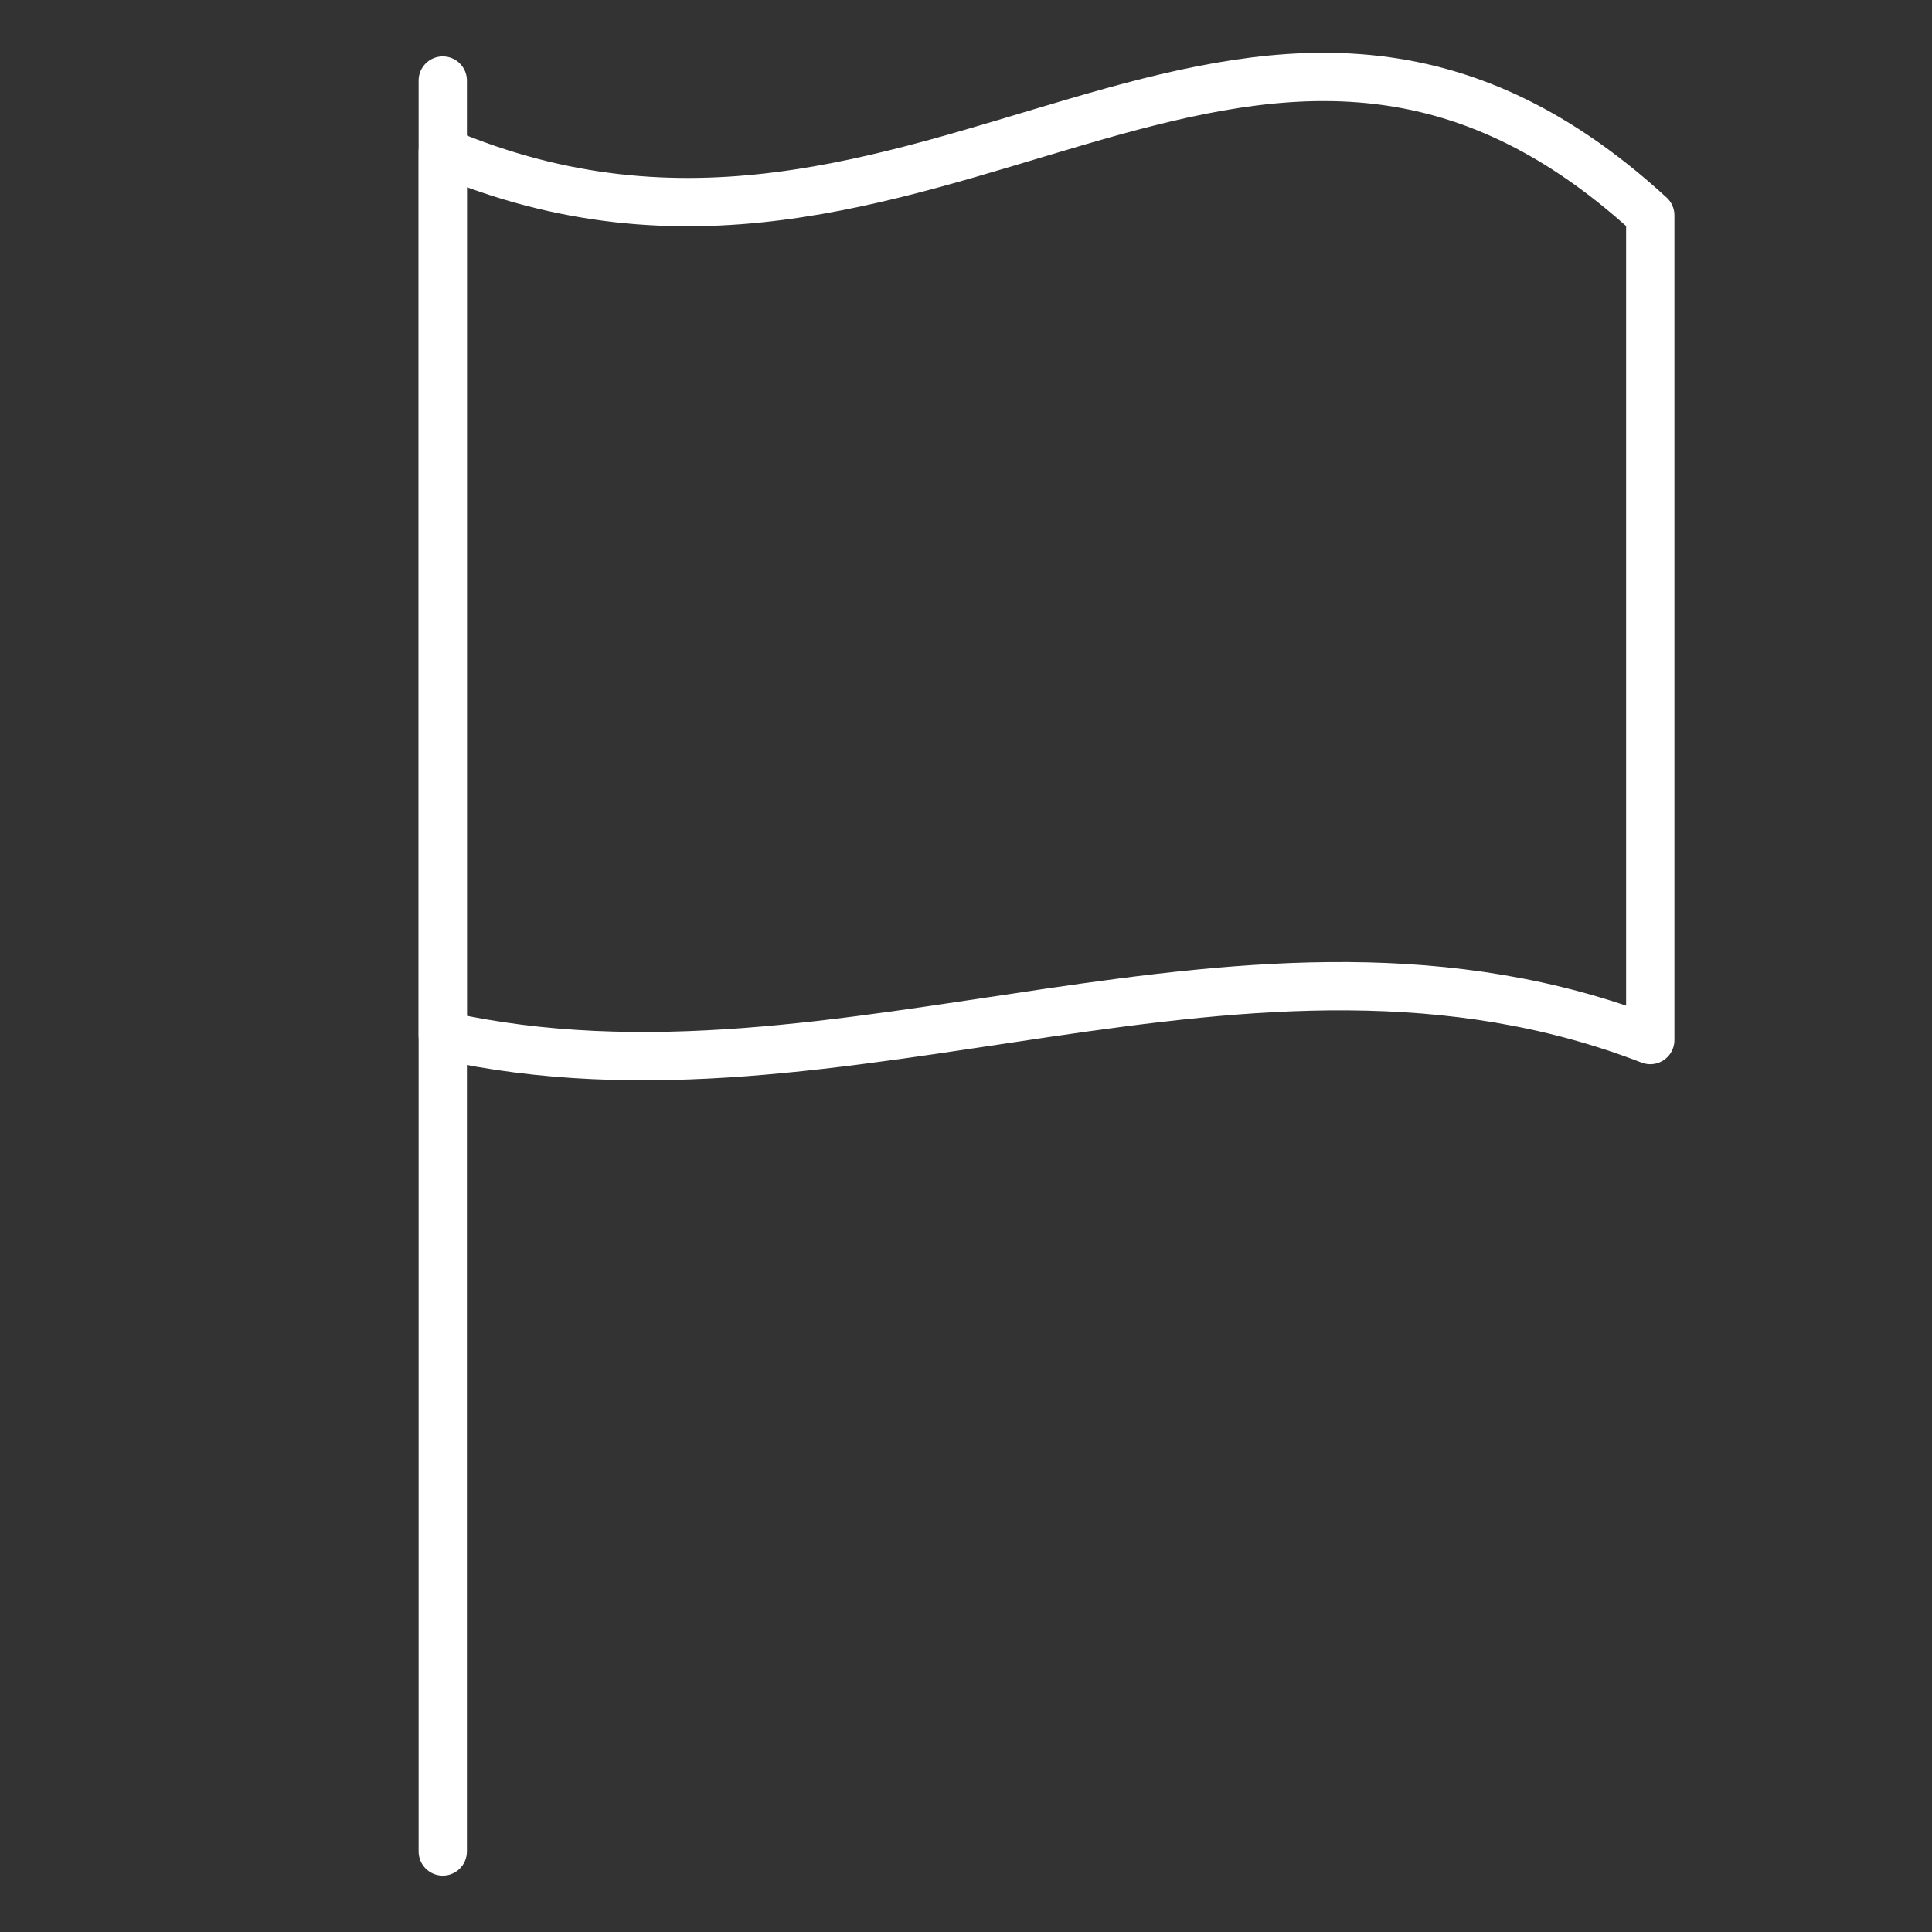 <svg width="40" height="40" viewBox="0 0 40 40" fill="none" xmlns="http://www.w3.org/2000/svg">
<rect x="0" y="0" width="40" height="40" fill="#333333" stroke="none"/>
<path d="M9.167 3.142V21.438C17.5 23.295 25.833 18.307 34.167 21.533V4.458C25.833 -3.193 19.167 7.382 9.167 3.142Z" stroke="white" stroke-miterlimit="10" stroke-linecap="round" stroke-linejoin="round"/>
<path d="M9.167 1.667V38.333" stroke="white" stroke-linecap="round" stroke-linejoin="round"/>
</svg>
